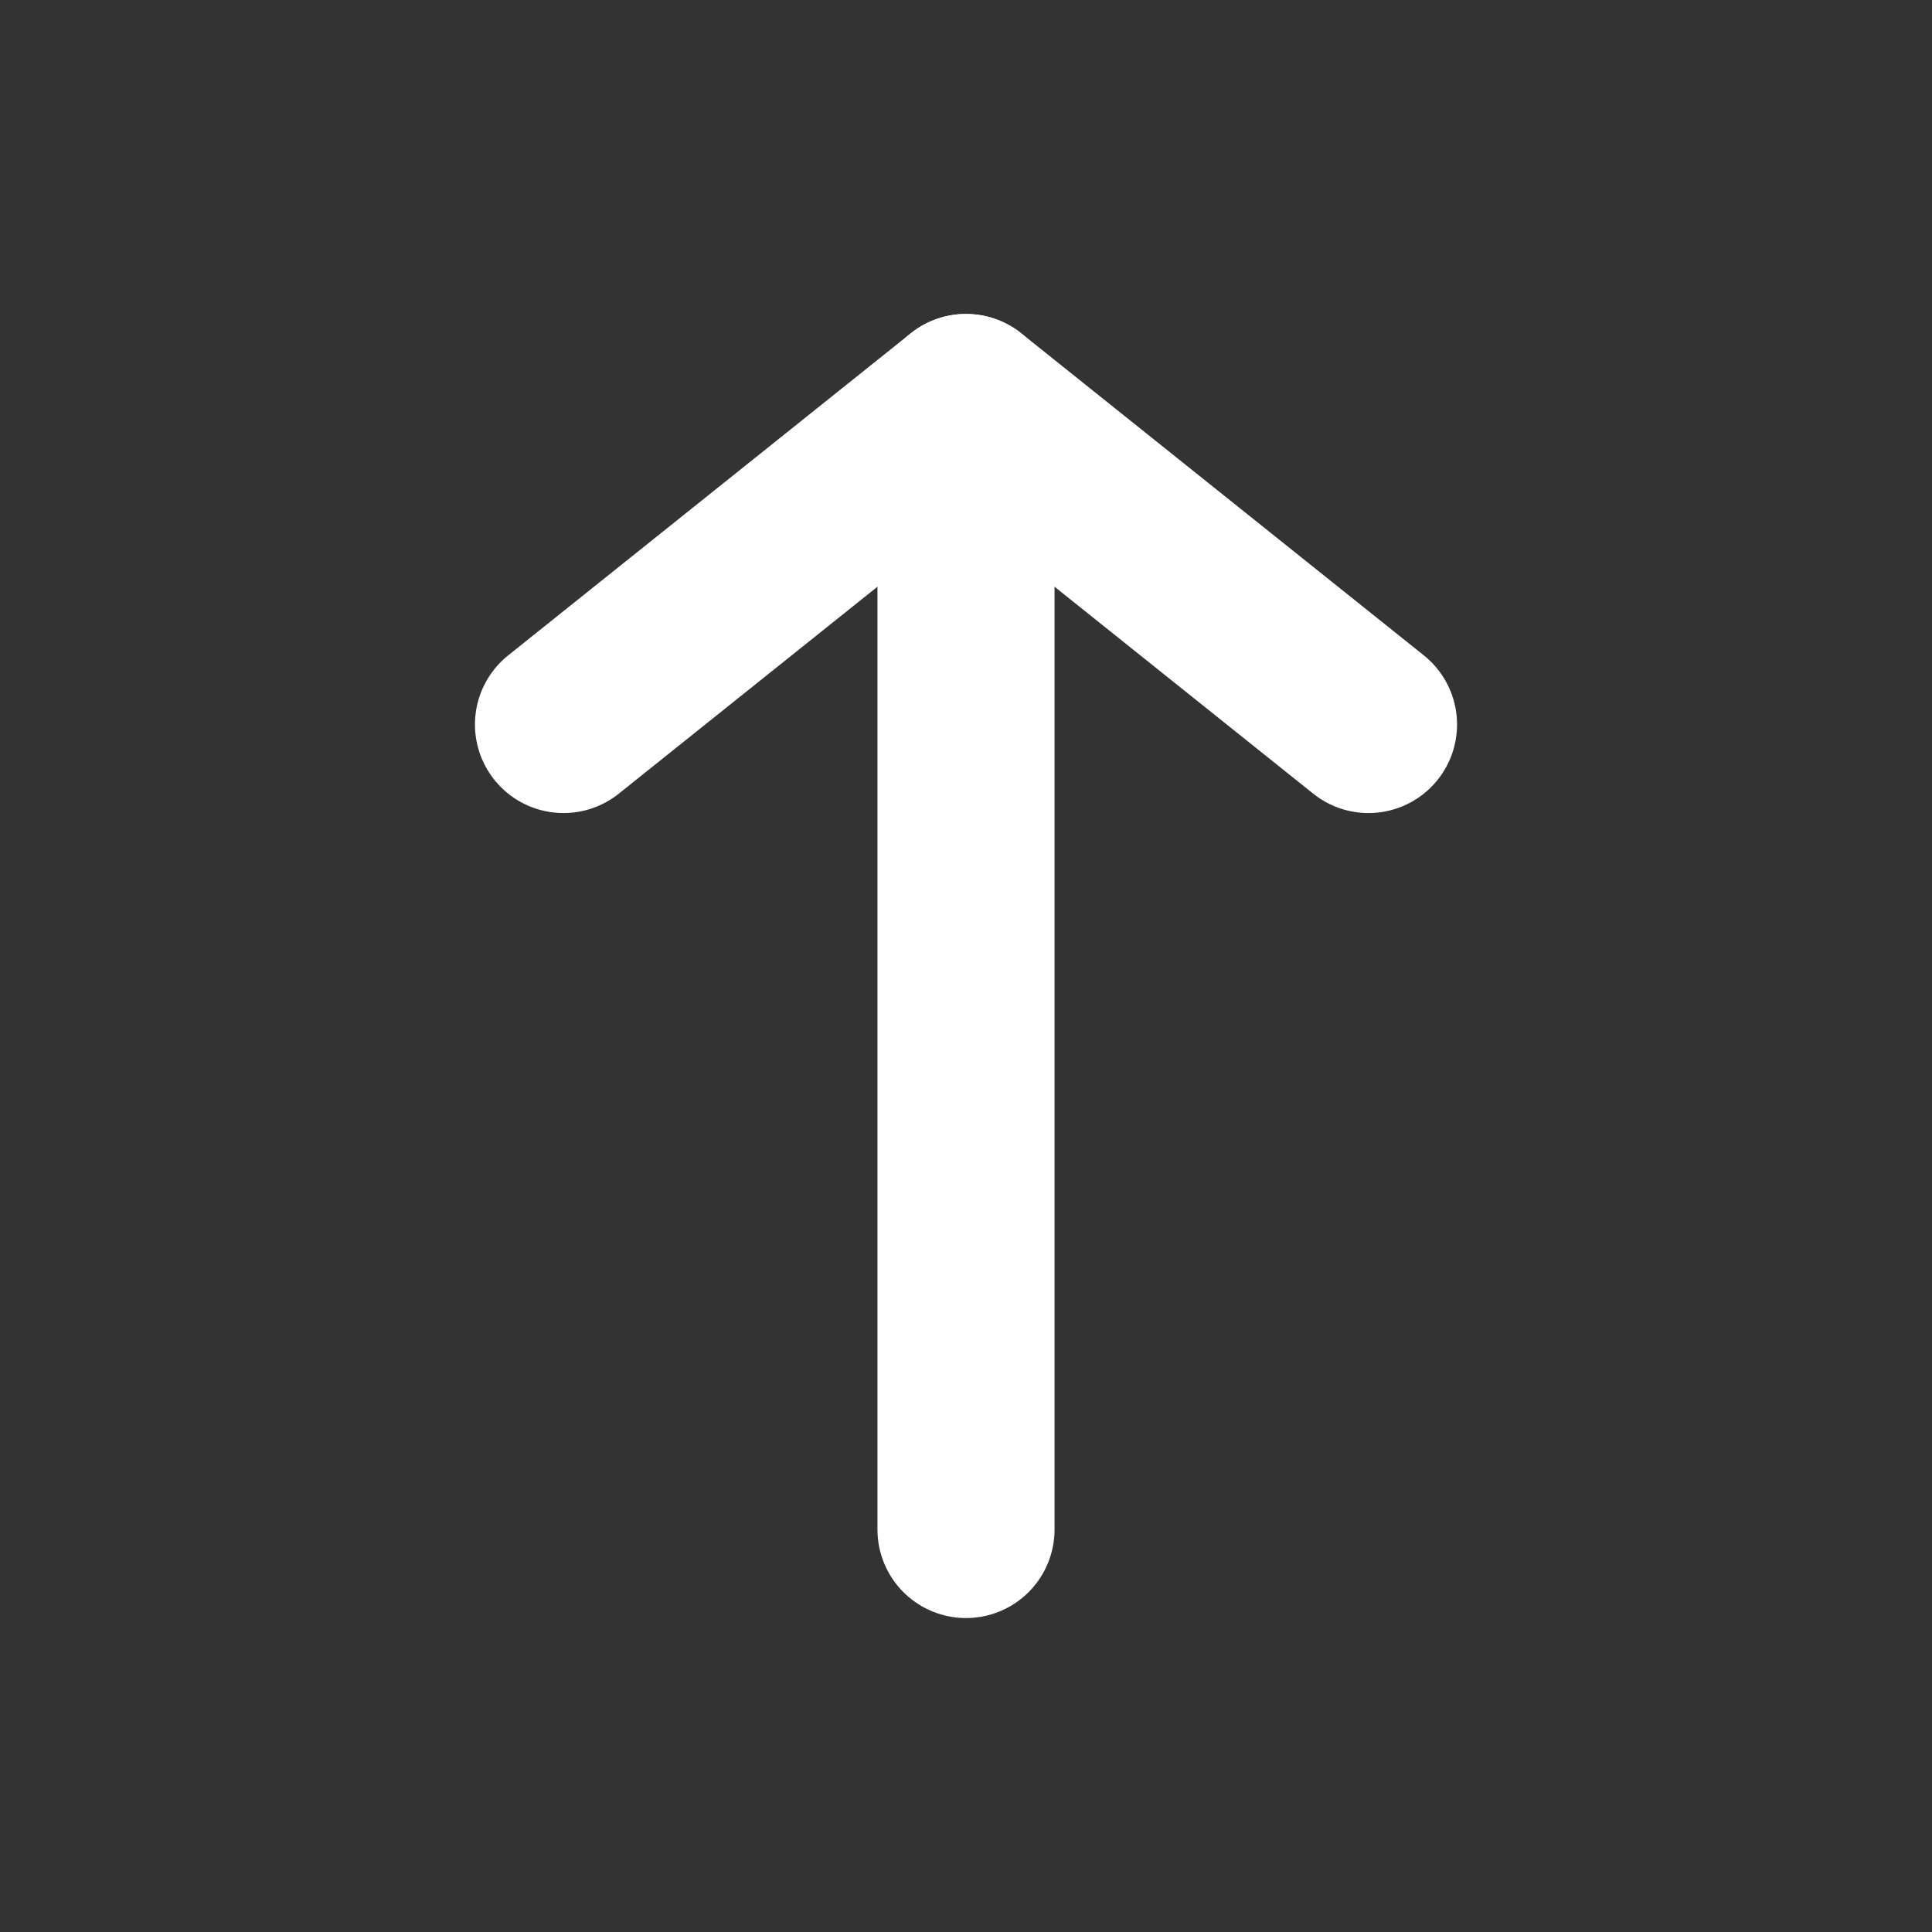 <svg xmlns="http://www.w3.org/2000/svg" width="24" height="24" viewBox="0 0 24 24" fill="none">
	<rect x="0" y="0" width="24" height="24" fill="#333333" stroke="none"/>
	<path d="M7 9L12 5L17 9" stroke="white" stroke-width="2.2" stroke-linecap="round" stroke-linejoin="round" />
	<path d="M12 5L12 19" stroke="white" stroke-width="2.2" stroke-linecap="round" />
</svg>
